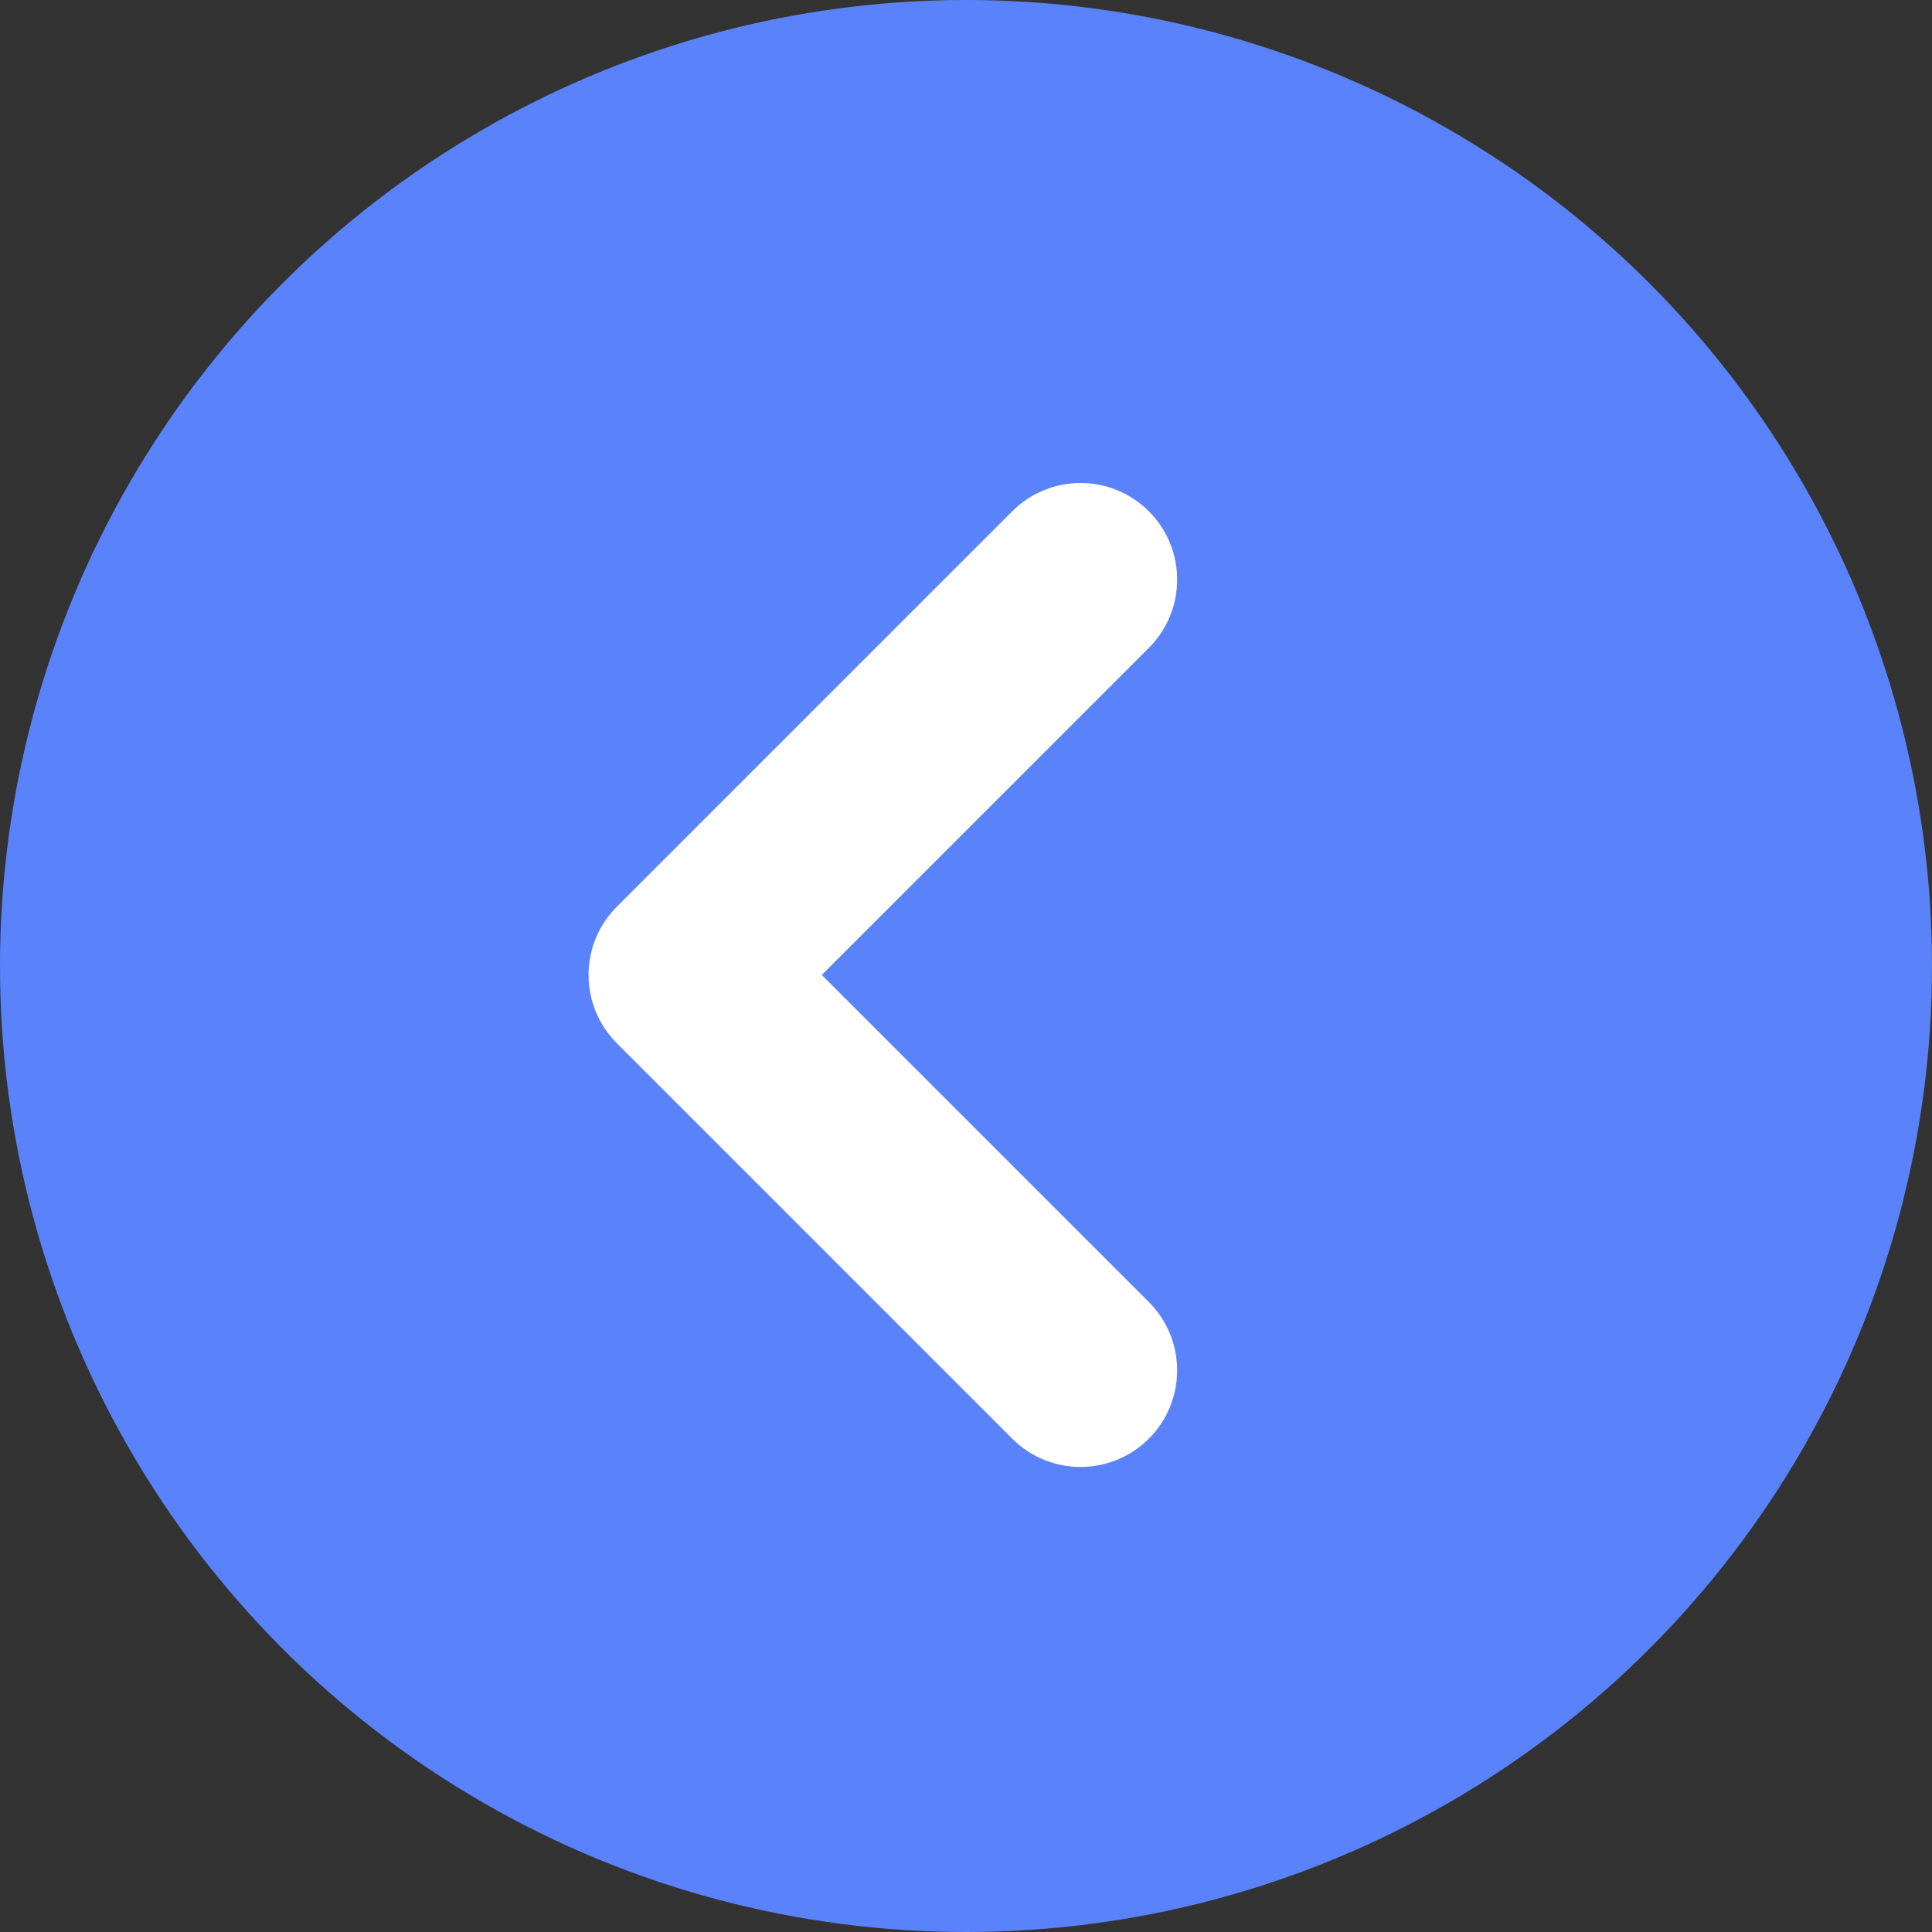 <?xml version="1.0" encoding="UTF-8"?> <svg xmlns="http://www.w3.org/2000/svg" width="100" height="100" viewBox="0 0 100 100" fill="none"><rect x="0" y="0" width="100" height="100" fill="#333333" stroke="none"/> <circle cx="50" cy="50" r="50" transform="rotate(-180 50 50)" fill="#5A82FA"></circle> <path fill-rule="evenodd" clip-rule="evenodd" d="M59.465 74.465C57.512 76.417 54.346 76.417 52.393 74.465L31.929 54C29.976 52.047 29.976 48.882 31.929 46.929L52.393 26.465C54.346 24.512 57.512 24.512 59.465 26.465V26.465C61.417 28.417 61.417 31.583 59.465 33.535L42.535 50.465L59.465 67.393C61.417 69.346 61.417 72.512 59.465 74.465V74.465Z" fill="white"></path> </svg> 